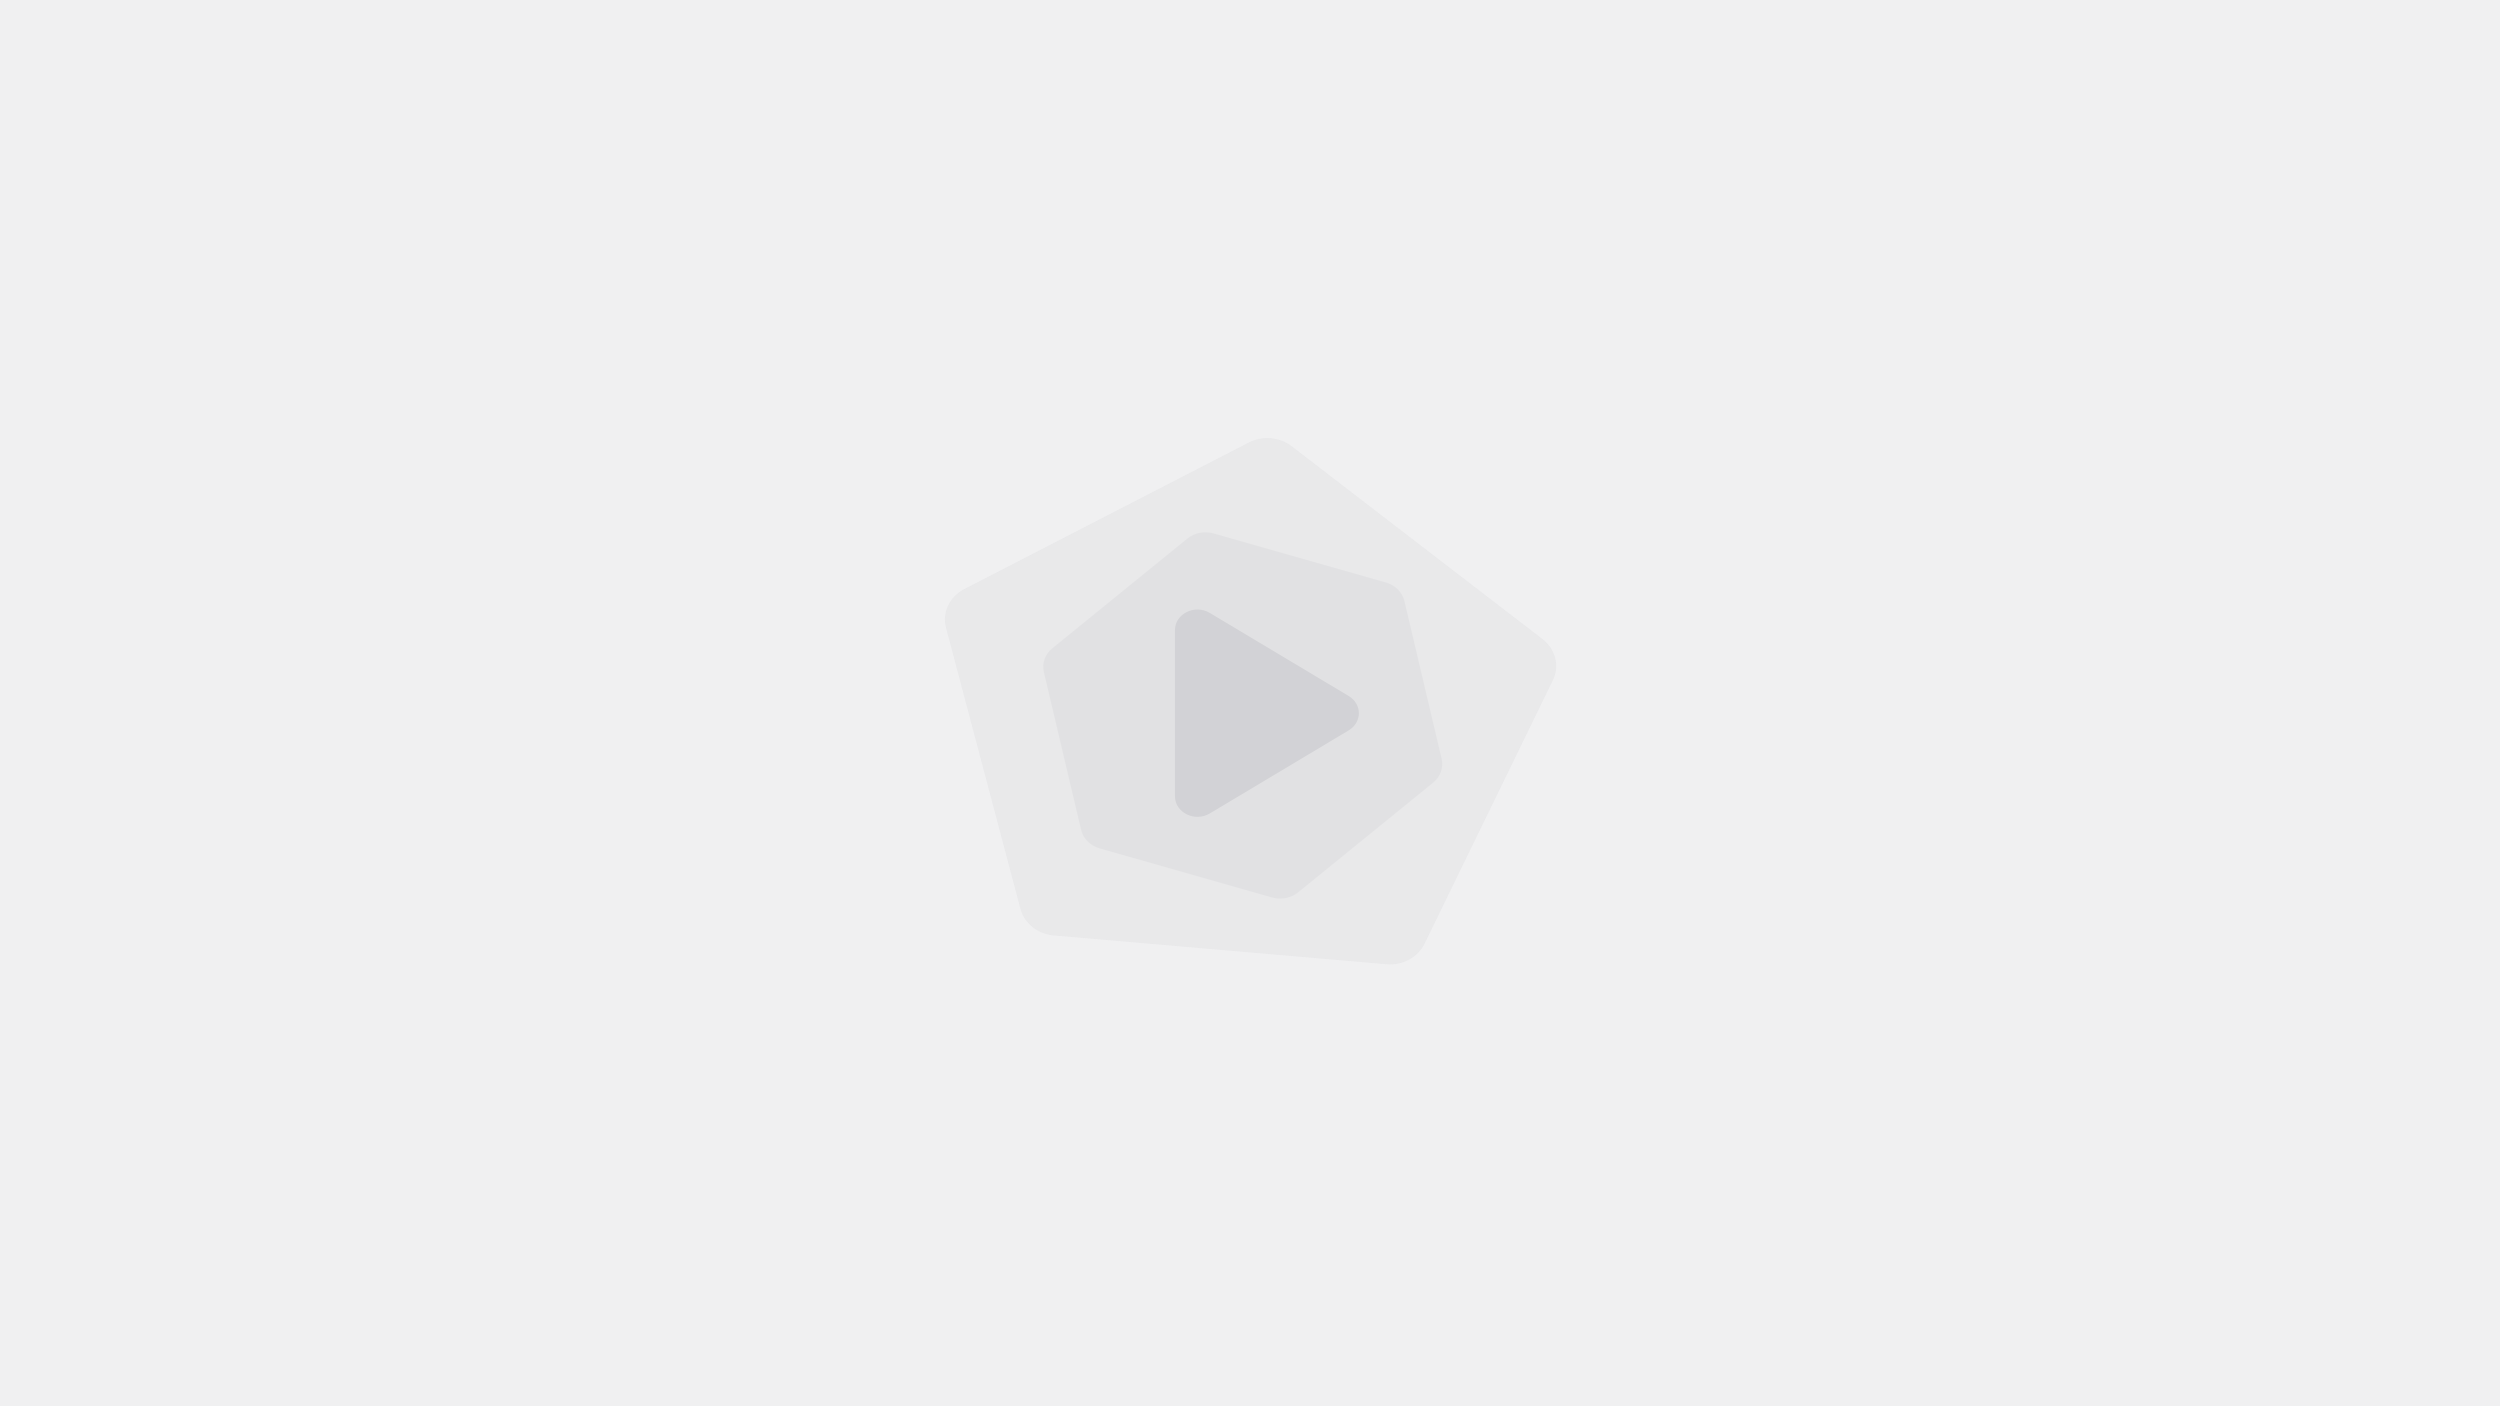 <svg width="1600" height="900" viewBox="0 0 1600 900" fill="none" xmlns="http://www.w3.org/2000/svg">
<rect width="1600" height="900" fill="#F0F0F1"/>
<g opacity="0.5">
<path d="M799.246 283.185C808.01 278.67 818.902 279.612 826.631 285.555L987.208 409.017C995.578 415.452 998.286 426.228 993.832 435.372L911.668 604.057C907.428 612.762 897.649 618.009 887.329 617.116L674.444 598.693C664.125 597.8 655.543 590.964 653.085 581.68L605.455 401.762C602.874 392.009 607.652 381.882 617.144 376.992L799.246 283.185Z" fill="#E1E1E3"/>
<path d="M759.906 344.69C764.466 340.986 770.815 339.735 776.639 341.393L886.982 372.81C892.971 374.515 897.492 379.035 898.814 384.639L922.644 485.659C923.966 491.264 921.885 497.085 917.197 500.894L830.819 571.072C826.26 574.777 819.911 576.028 814.087 574.369L703.743 542.953C697.754 541.248 693.233 536.728 691.911 531.124L668.081 430.103C666.759 424.499 668.841 418.678 673.529 414.869L759.906 344.69Z" fill="#D2D2D6"/>
<path d="M774.252 520.624L863.163 467.453C871.852 462.257 871.852 450.621 863.163 445.425L774.252 392.253C764.673 386.525 751.964 392.806 751.964 403.268V509.61C751.964 520.072 764.673 526.353 774.252 520.624Z" fill="#B4B4BB"/>
</g>
</svg>
